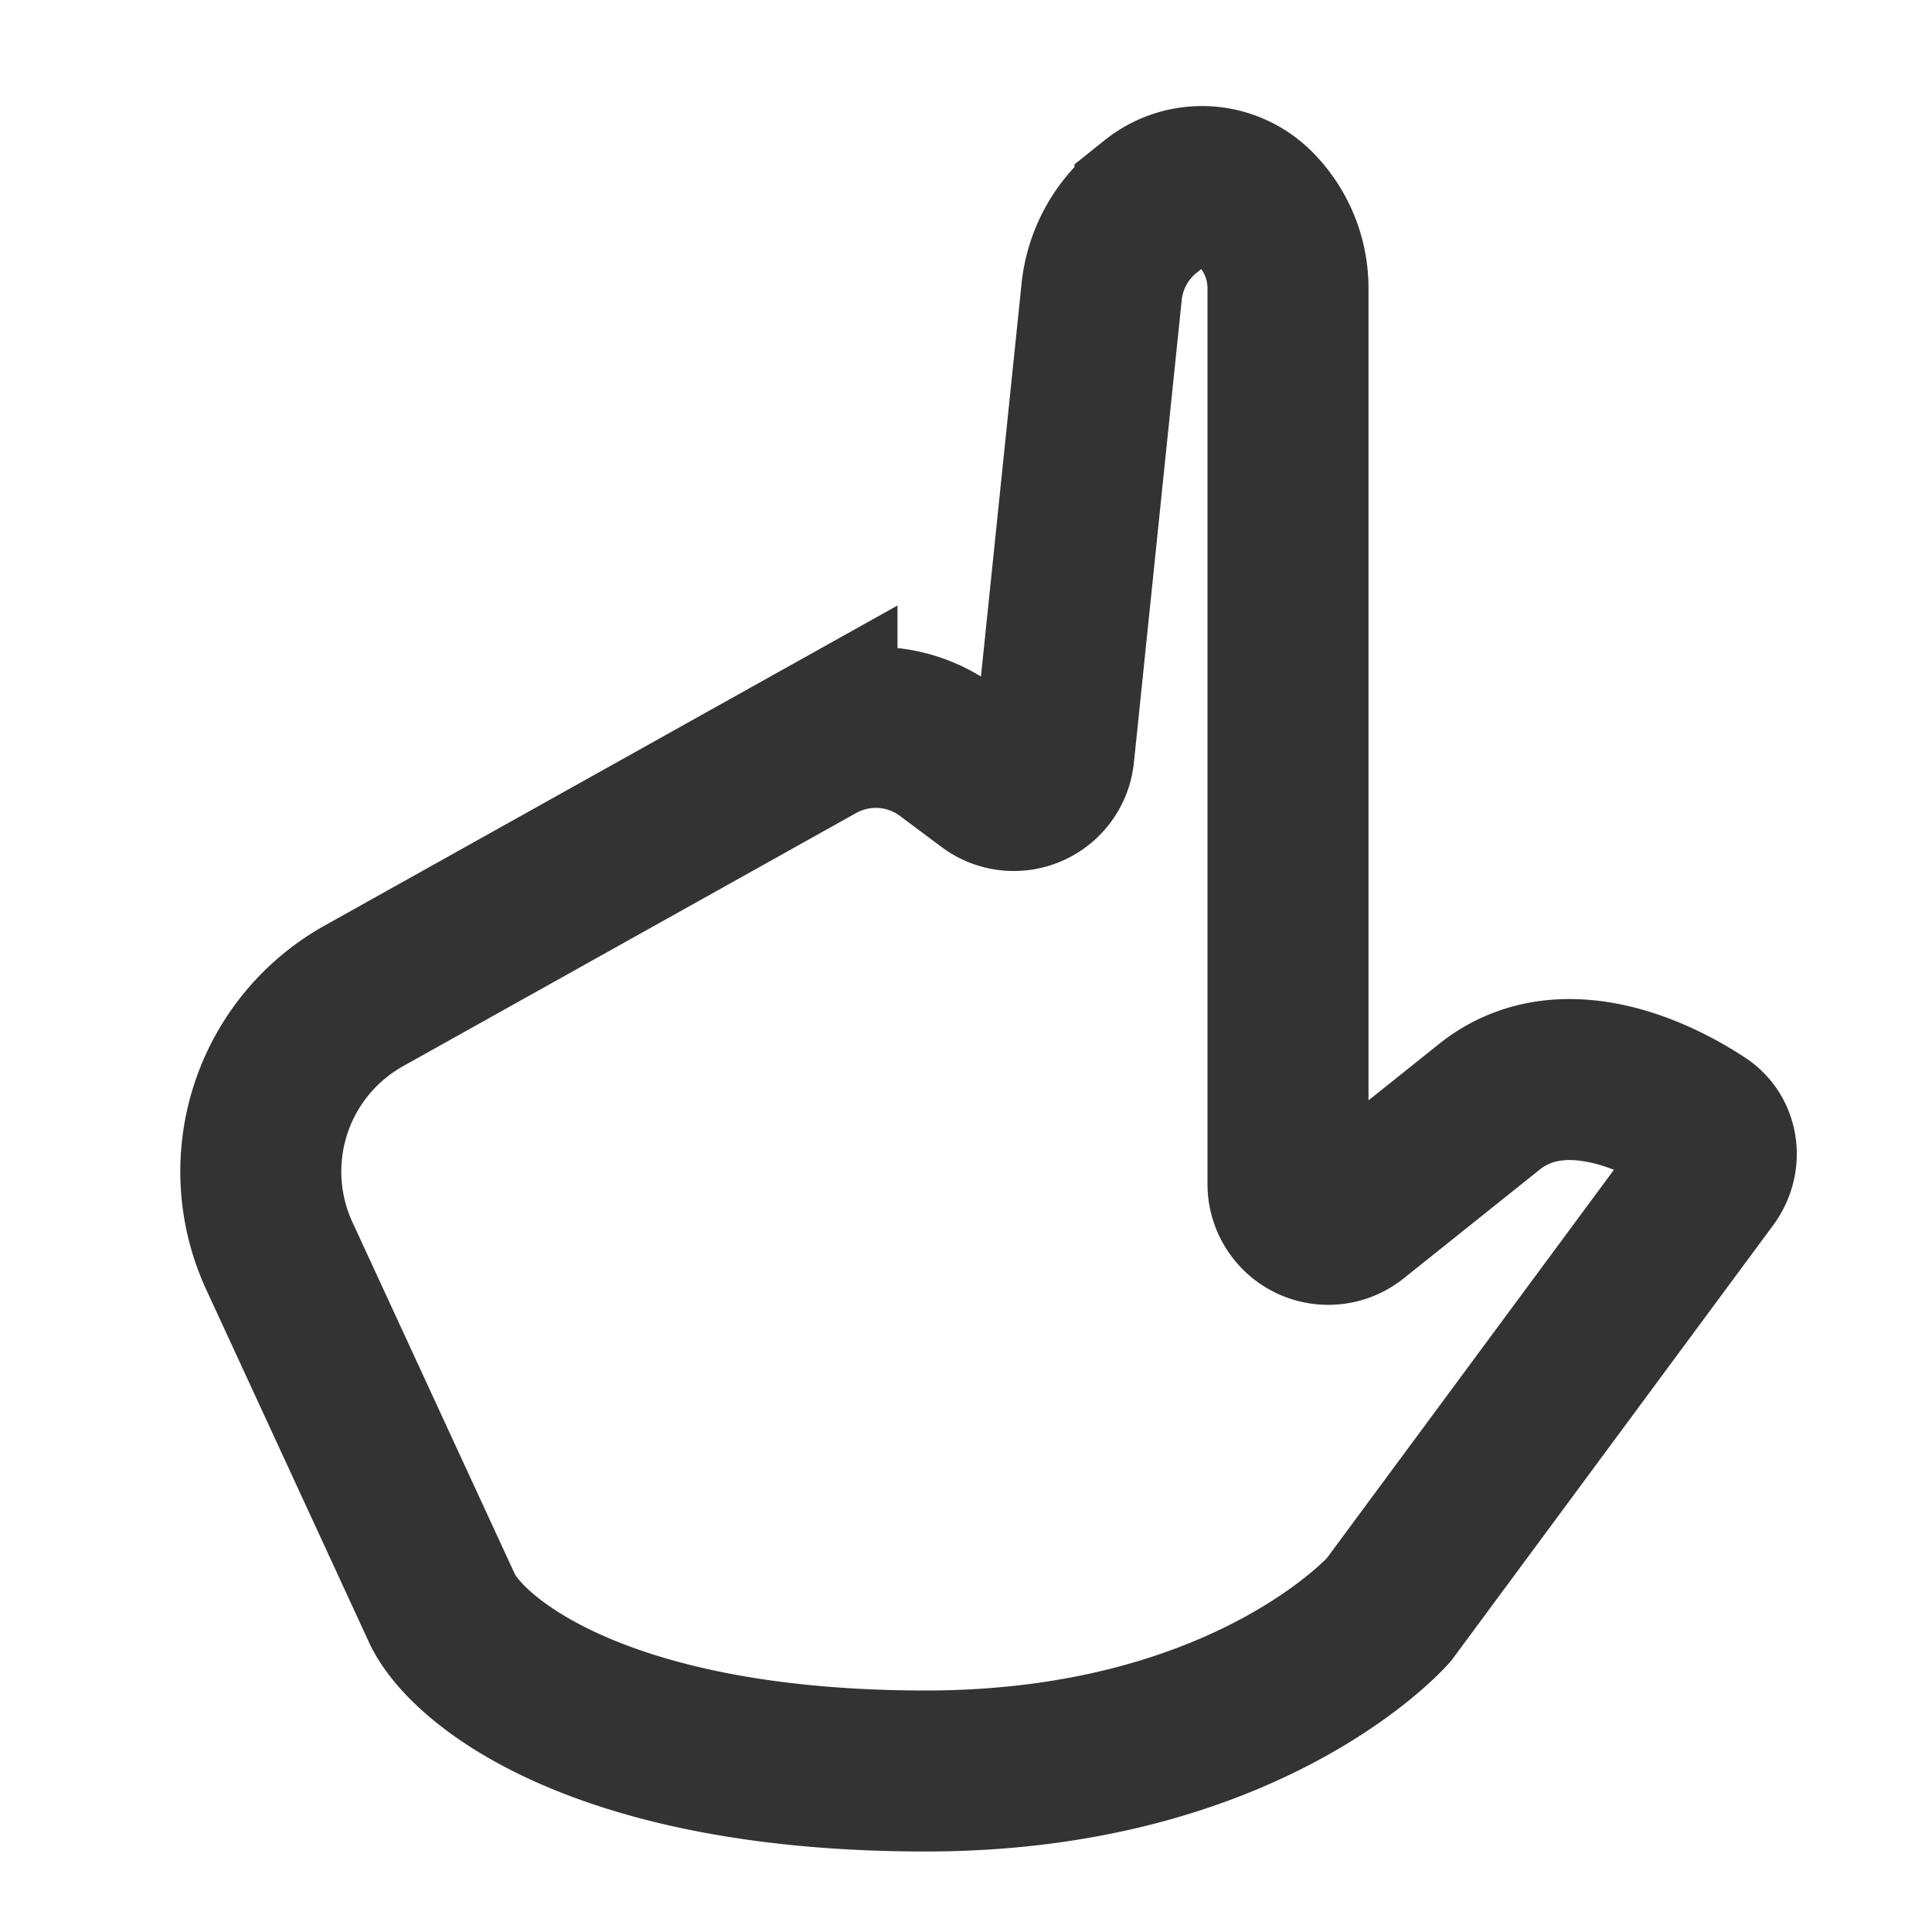 <svg xmlns="http://www.w3.org/2000/svg" width="24" height="24" fill="none"><path stroke="#333" stroke-width="2" d="m5.5 20-2.03-4.399a2.5 2.5 0 0 1 1.05-3.23l5.629-3.145a1.5 1.5 0 0 1 1.631.11l.514.384a.5.5 0 0 0 .797-.348l.594-5.747a1.5 1.5 0 0 1 .555-1.017l.108-.086a.933.933 0 0 1 1.242.068 1.4 1.4 0 0 1 .41.99v11.13a.5.5 0 0 0 .812.39l1.688-1.35c.826-.661 1.938-.23 2.628.223.219.143.251.44.096.651L17.25 20s-1.75 2-5.75 2-5.667-1.333-6-2Z"/></svg>